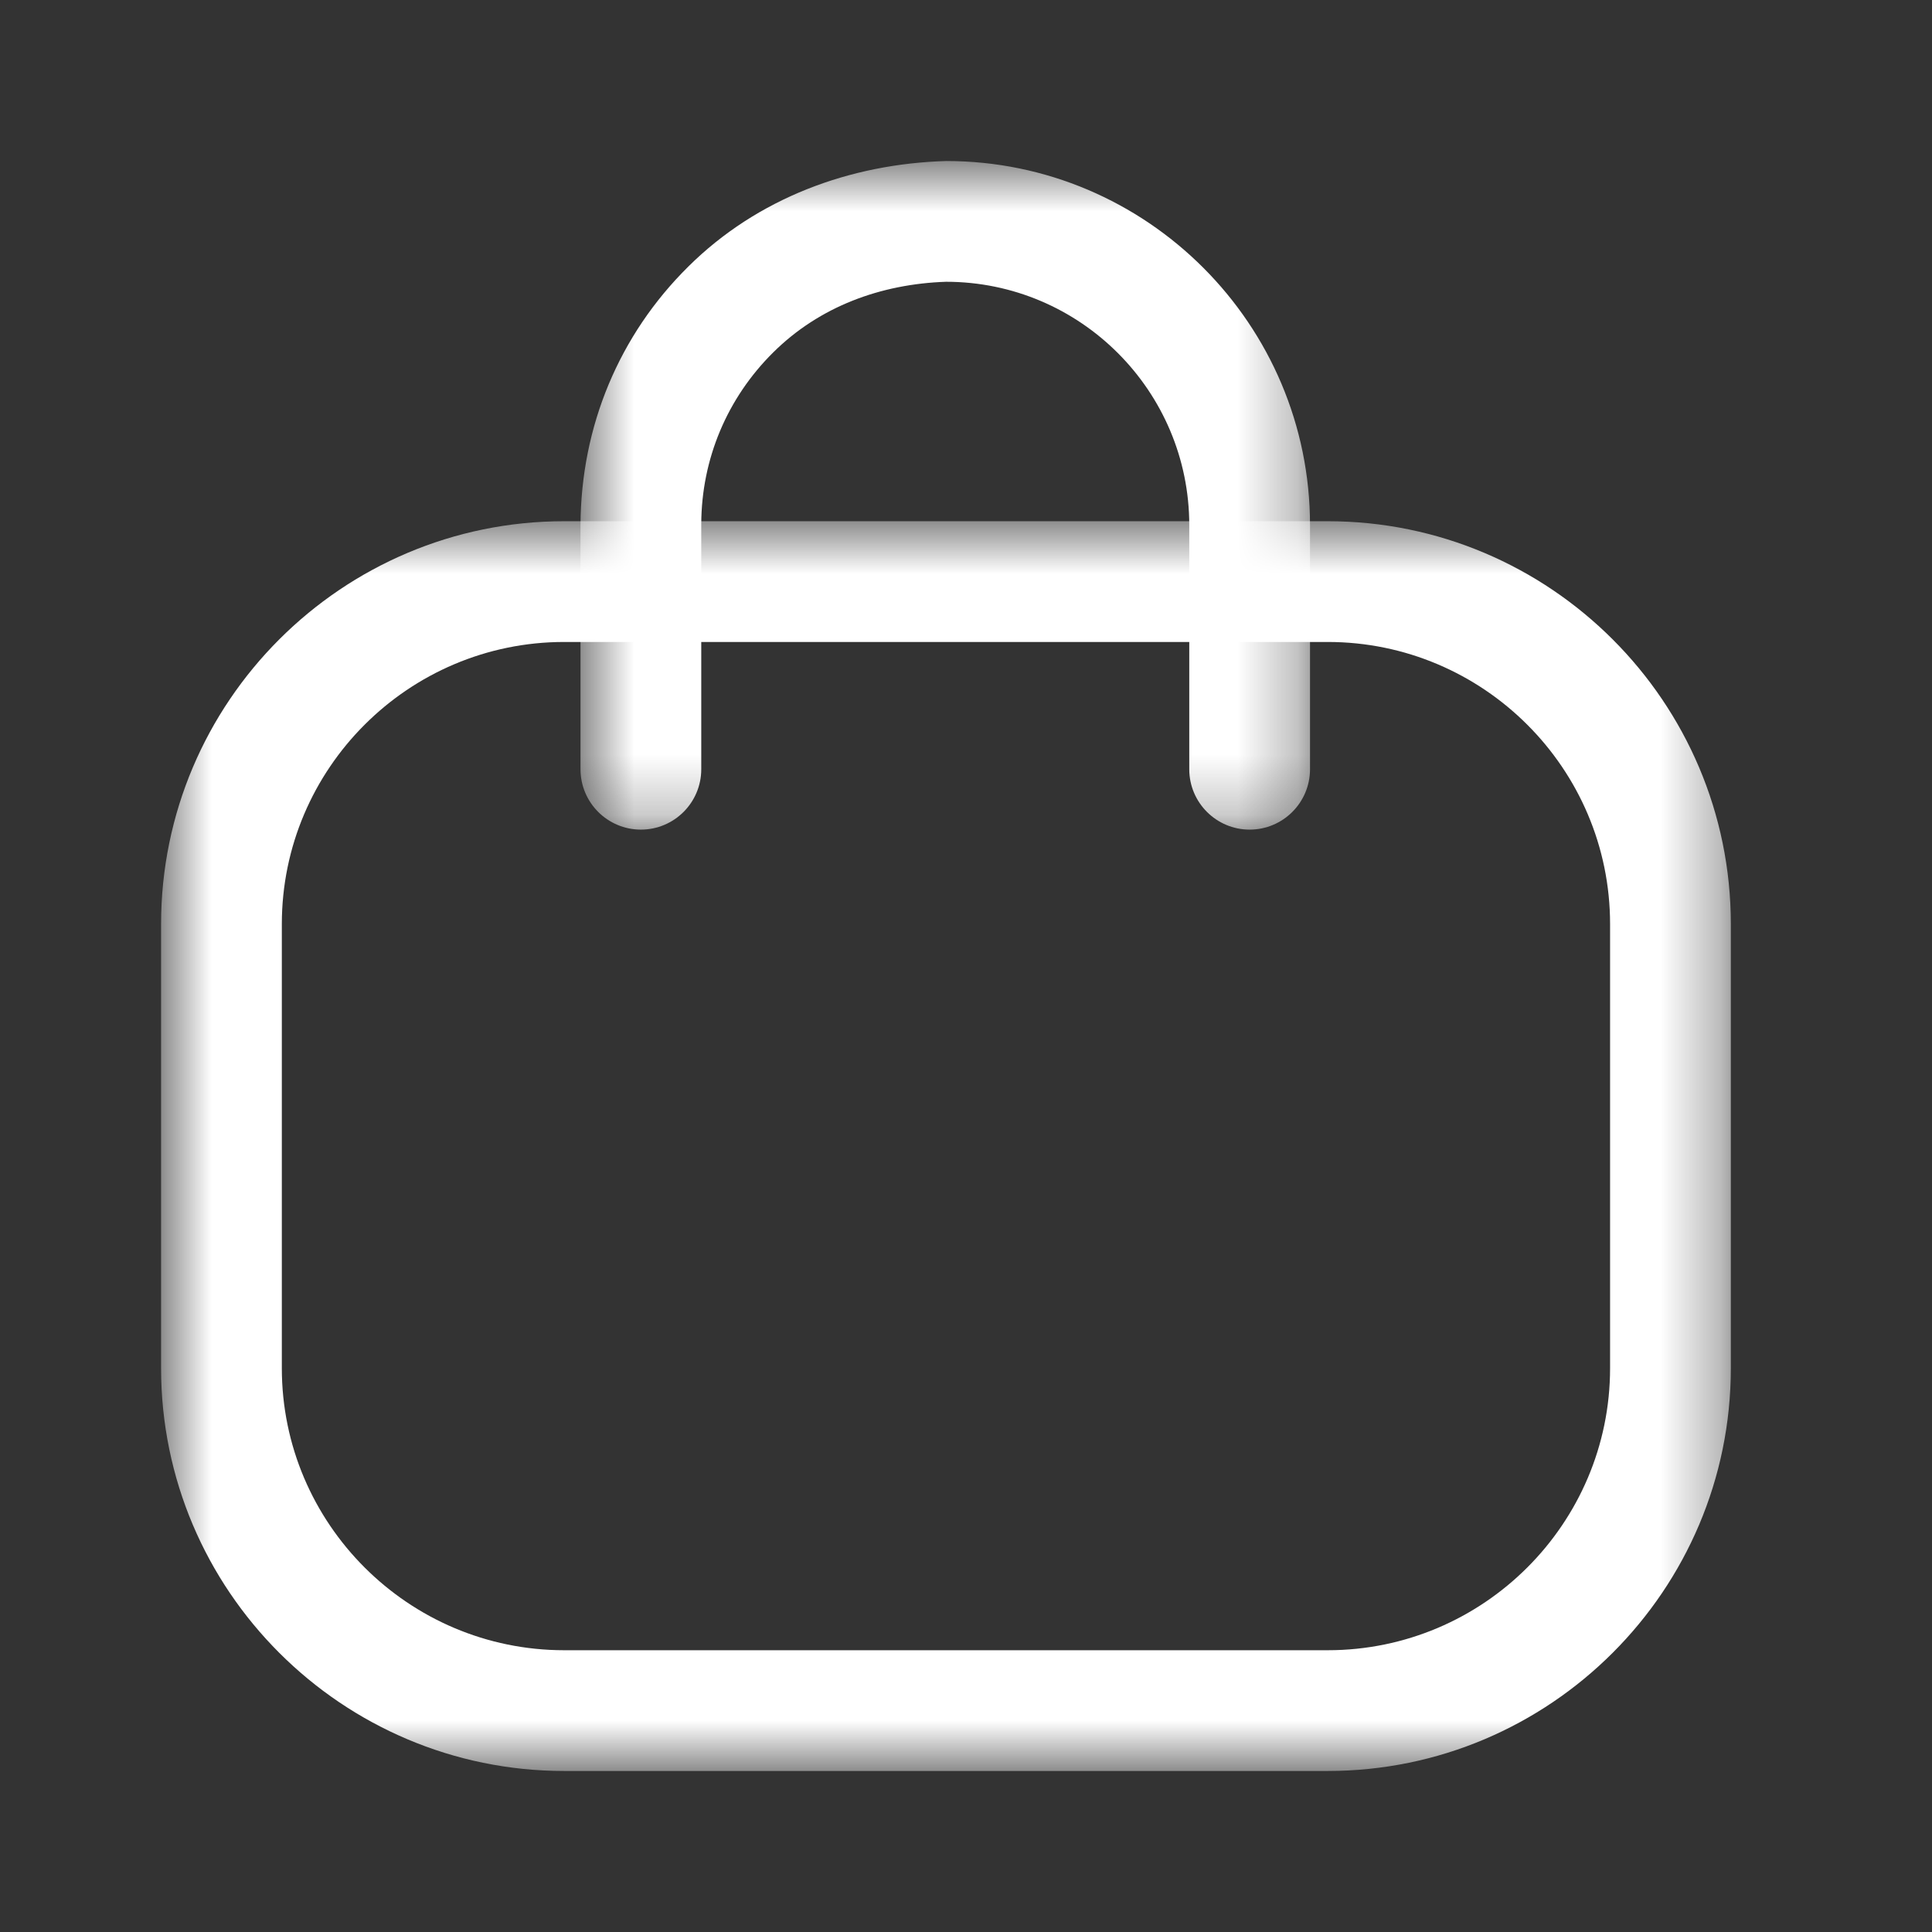 <?xml version="1.0" encoding="UTF-8"?> <svg xmlns="http://www.w3.org/2000/svg" width="32" height="32" viewBox="0 0 32 32" fill="none"><rect x="0" y="0" width="32" height="32" fill="#333333" stroke="none"/><mask id="mask0_6360_41932" style="mask-type:luminance" maskUnits="userSpaceOnUse" x="9" y="2" width="13" height="12"><path fill-rule="evenodd" clip-rule="evenodd" d="M9.615 2.667H21.698V13.741H9.615V2.667Z" fill="white"></path></mask><g mask="url(#mask0_6360_41932)"><path fill-rule="evenodd" clip-rule="evenodd" d="M20.698 13.741C20.146 13.741 19.698 13.293 19.698 12.741V8.698C19.698 6.476 17.891 4.667 15.669 4.667C14.587 4.704 13.574 5.077 12.809 5.835C12.043 6.593 11.619 7.603 11.615 8.678V12.741C11.615 13.293 11.167 13.741 10.615 13.741C10.063 13.741 9.615 13.293 9.615 12.741V8.698C9.622 7.06 10.255 5.548 11.401 4.415C12.545 3.28 14.081 2.713 15.673 2.667C18.994 2.667 21.698 5.373 21.698 8.698V12.741C21.698 13.293 21.25 13.741 20.698 13.741Z" fill="white"></path></g><mask id="mask1_6360_41932" style="mask-type:luminance" maskUnits="userSpaceOnUse" x="2" y="8" width="27" height="22"><path fill-rule="evenodd" clip-rule="evenodd" d="M2.668 8.633H28.668V29.333H2.668V8.633Z" fill="white"></path></mask><g mask="url(#mask1_6360_41932)"><path fill-rule="evenodd" clip-rule="evenodd" d="M9.345 10.633C6.767 10.633 4.668 12.729 4.668 15.306V22.661C4.668 25.237 6.767 27.333 9.345 27.333H21.991C24.569 27.333 26.668 25.237 26.668 22.661V15.306C26.668 12.729 24.569 10.633 21.991 10.633H9.345ZM21.991 29.333H9.345C5.664 29.333 2.668 26.34 2.668 22.661V15.306C2.668 11.626 5.664 8.633 9.345 8.633H21.991C25.673 8.633 28.668 11.626 28.668 15.306V22.661C28.668 26.34 25.673 29.333 21.991 29.333Z" fill="white"></path></g></svg> 
